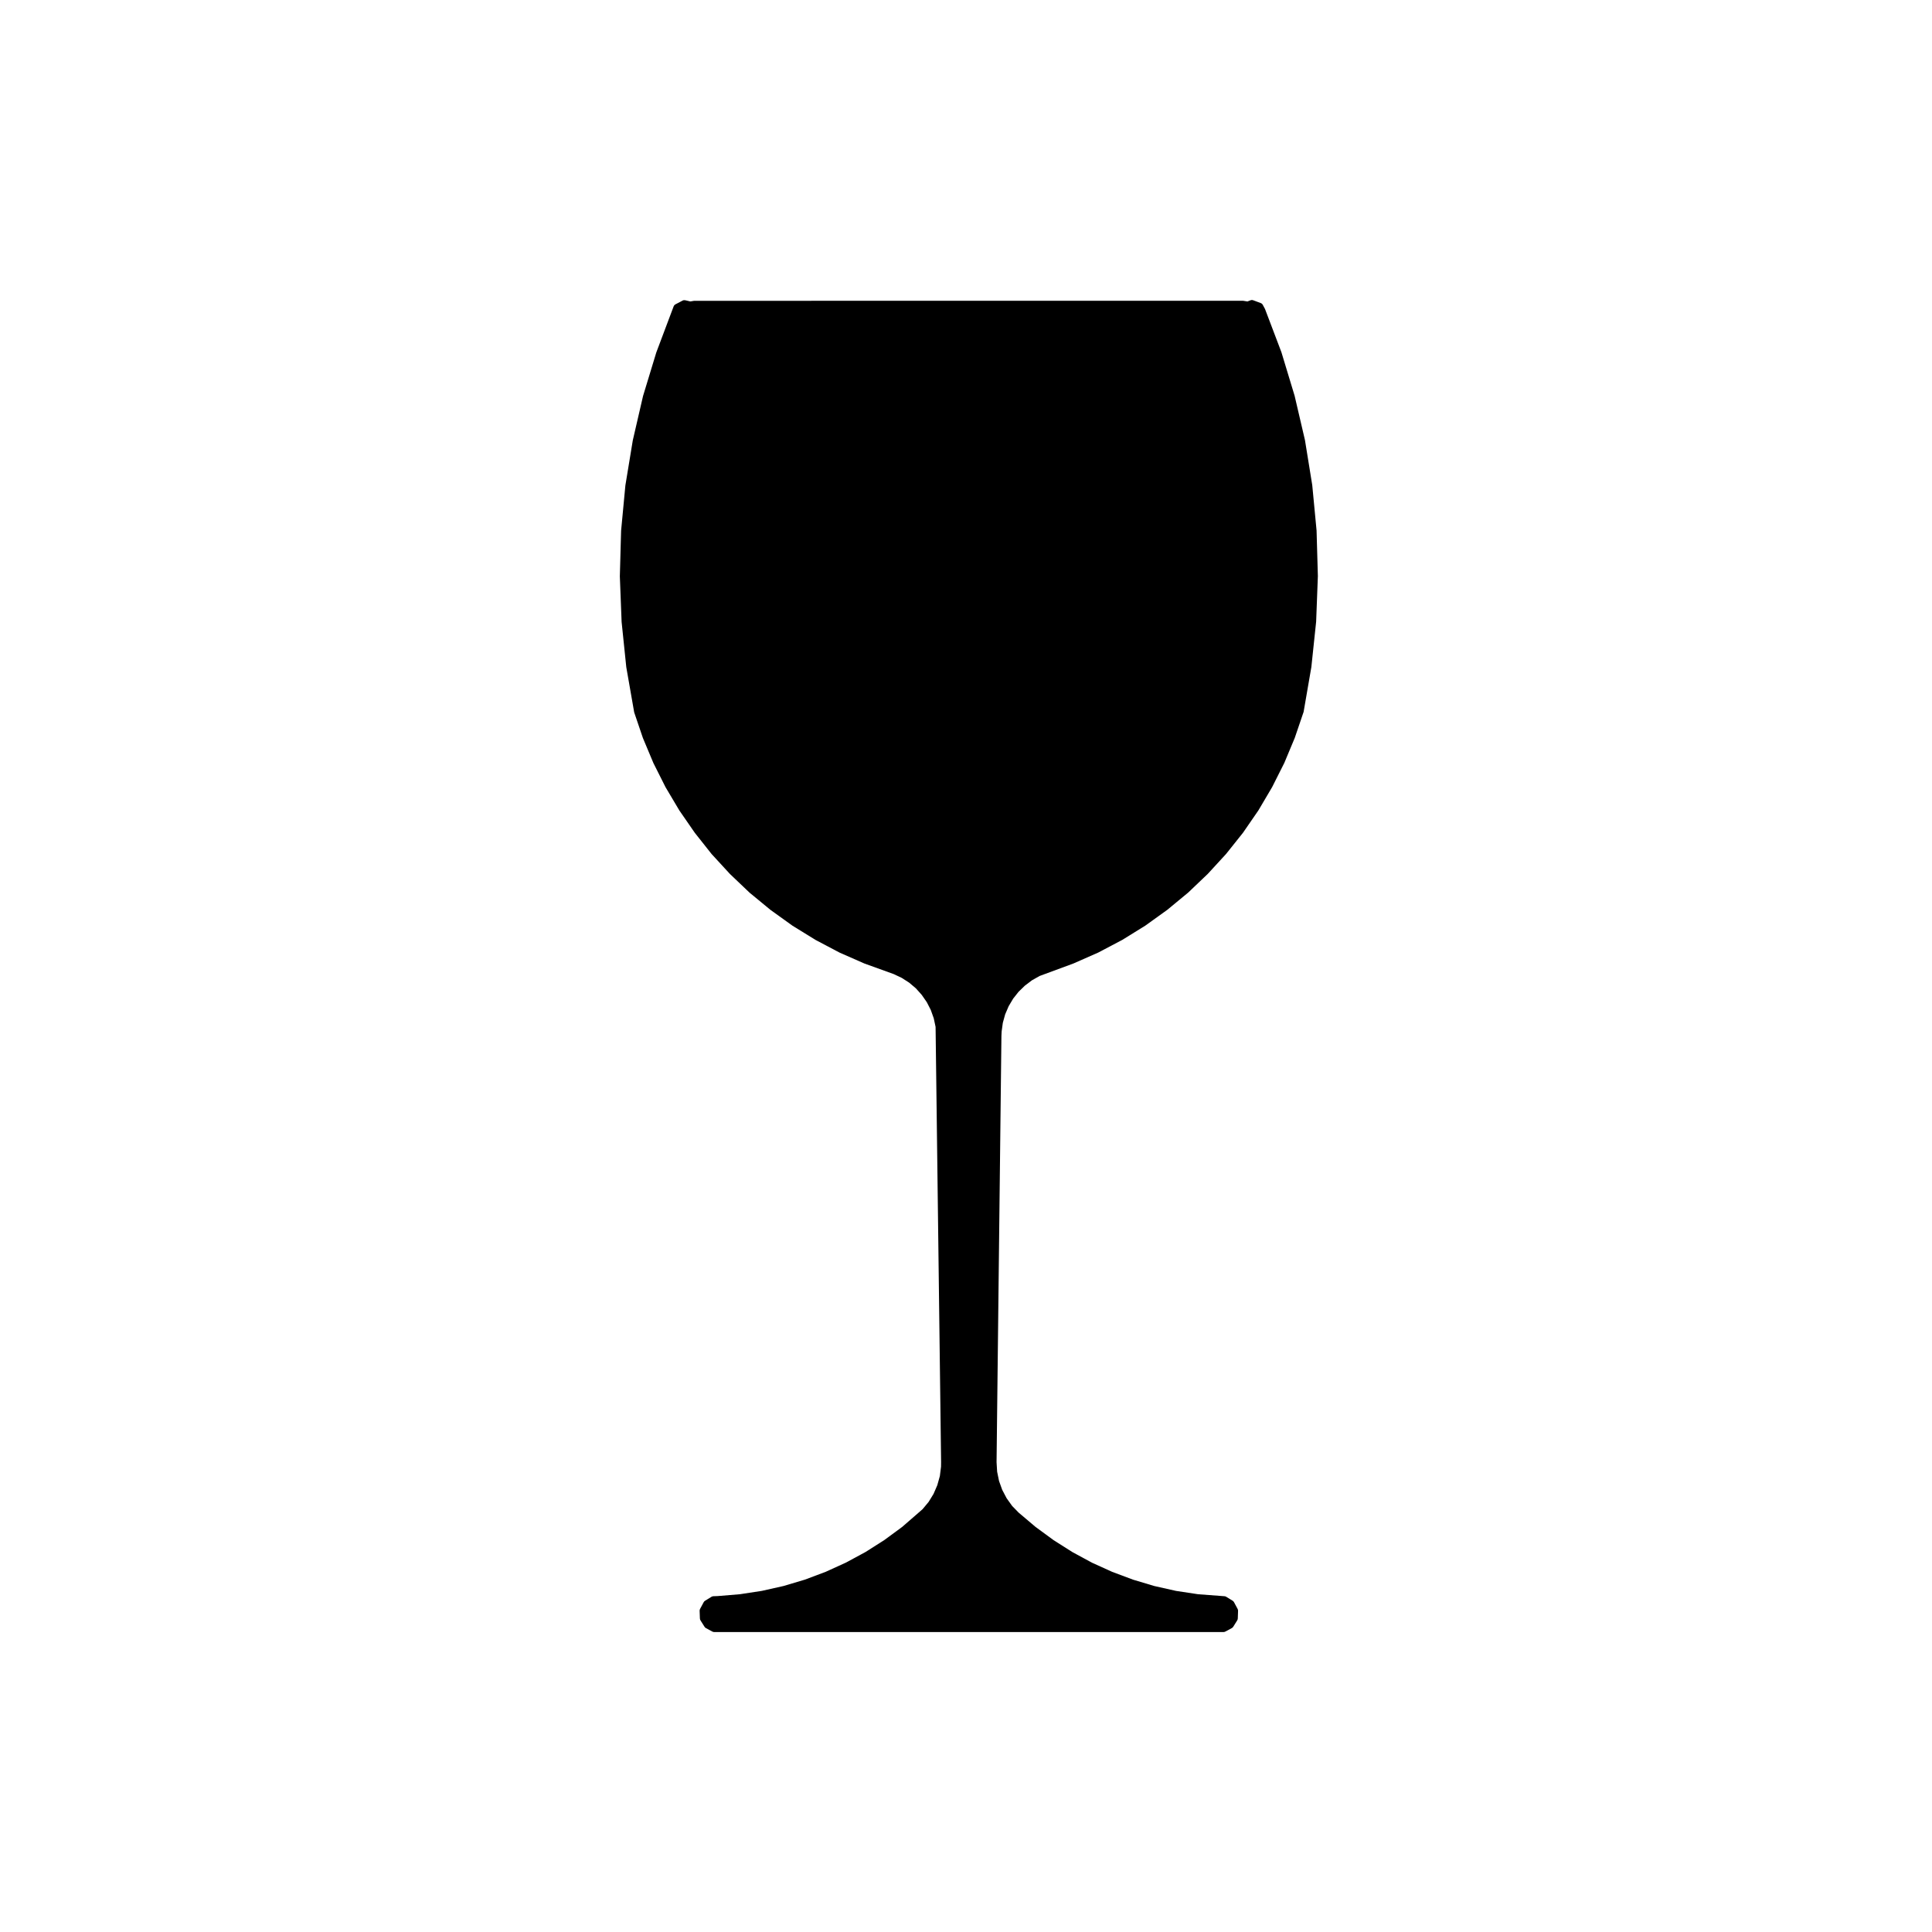 <?xml version="1.0" encoding="UTF-8"?>
<!-- The Best Svg Icon site in the world: iconSvg.co, Visit us! https://iconsvg.co -->
<svg fill="#000000" width="800px" height="800px" version="1.1" viewBox="144 144 512 512" xmlns="http://www.w3.org/2000/svg">
 <path d="m309.97 320.79 2.098 11.992 2.309 6.797 2.777 6.625 3.223 6.41 3.672 6.184 4.082 5.906 4.457 5.629 4.856 5.281 5.203 4.957 5.547 4.566 5.828 4.188 6.121 3.773 6.352 3.352 6.57 2.887 7.789 2.812 2.106 0.996 1.965 1.258 1.785 1.508 1.559 1.742 1.34 1.93 1.059 2.062 0.785 2.203 0.488 2.289 1.461 115.33-0.016 1.219-0.312 2.484-0.68 2.434-0.992 2.293-1.305 2.125-1.613 1.941-5.379 4.676-4.746 3.492-4.969 3.16-5.199 2.812-5.367 2.445-5.508 2.07-5.656 1.688-5.758 1.293-5.824 0.891-5.894 0.488-1.125 0.039c-0.176 0.004-0.344 0.055-0.492 0.145l-1.723 1.059c-0.152 0.098-0.277 0.227-0.359 0.383l-0.953 1.773c-0.09 0.156-0.125 0.332-0.121 0.52l0.074 2.016c0.012 0.176 0.059 0.348 0.152 0.5l1.074 1.703c0.09 0.145 0.223 0.273 0.371 0.352l1.723 0.926c0.145 0.082 0.312 0.117 0.48 0.117h134.95c0.168 0 0.328-0.039 0.48-0.117l1.723-0.926c0.152-0.086 0.289-0.207 0.379-0.352l1.062-1.703c0.098-0.145 0.141-0.324 0.152-0.504l0.07-2.016c0.004-0.176-0.035-0.352-0.121-0.516l-0.953-1.773c-0.086-0.156-0.207-0.293-0.352-0.383l-1.715-1.055c-0.152-0.102-0.316-0.145-0.5-0.152l-6.949-0.523-5.844-0.883-5.742-1.289-5.637-1.684-5.535-2.07-5.367-2.434-5.176-2.805-4.984-3.16-4.762-3.488-4.5-3.805-1.742-1.789-1.461-2.047-1.164-2.215-0.84-2.344-0.504-2.457-0.152-2.527 1.289-112.96 0.055-1.168 0.316-2.309 0.621-2.246 0.926-2.156 1.188-2 1.441-1.824 1.691-1.641 1.844-1.391 2.023-1.148 8.992-3.32 6.574-2.898 6.363-3.352 6.098-3.777 5.828-4.191 5.531-4.57 5.199-4.957 4.856-5.289 4.481-5.621 4.074-5.914 3.648-6.184 3.223-6.41 2.766-6.625 2.344-6.887 2.055-11.906 1.266-12.012 0.457-12.07-0.344-12.066-1.145-12.031-1.93-11.922-2.746-11.77-3.5-11.551-4.344-11.441-0.59-1.102c-0.117-0.215-0.312-0.383-0.539-0.469l-1.996-0.742c-0.23-0.086-0.484-0.086-0.715 0.004l-0.812 0.312-1.18-0.188-145.46 0.016-0.996 0.168-1.359-0.316c-0.242-0.051-0.488-0.023-0.699 0.09l-1.891 0.992c-0.223 0.117-0.387 0.309-0.48 0.539l-4.594 12.203-3.516 11.551-2.719 11.77-1.961 11.922-1.137 12.035-0.332 12.066 0.469 12.07z"/>
</svg>